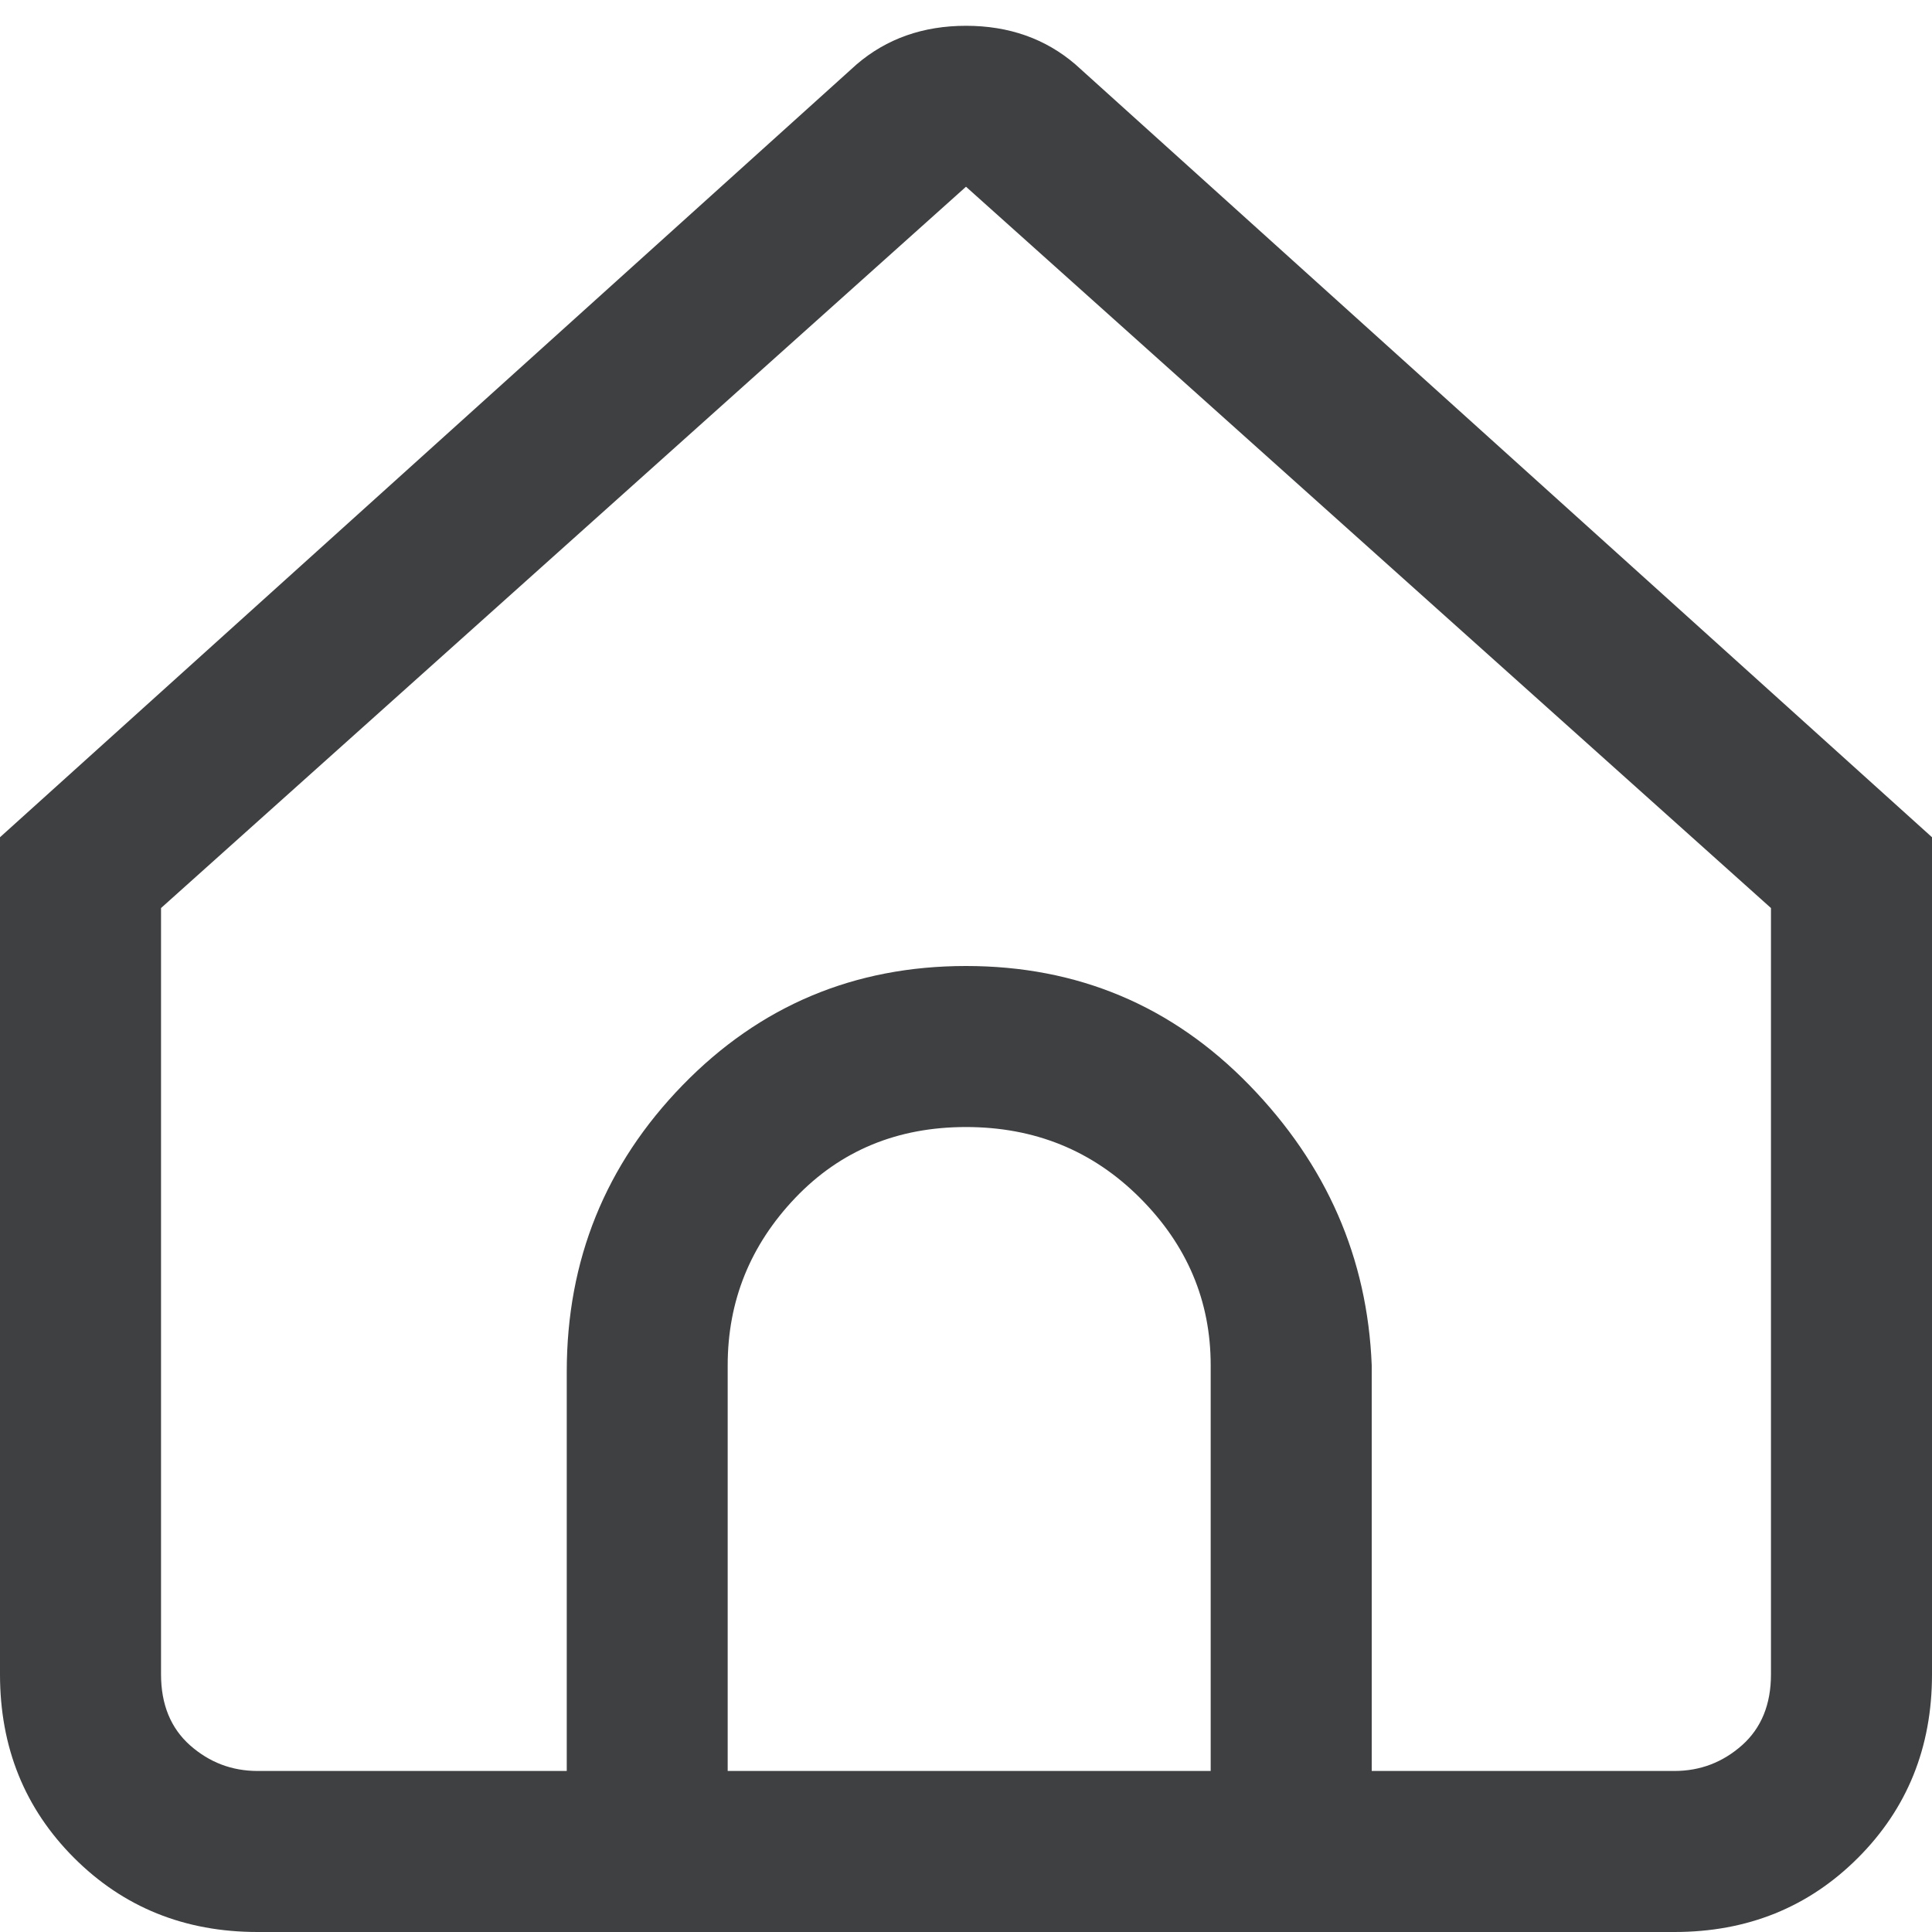 <svg width="20" height="20" viewBox="0 0 20 20" fill="none" xmlns="http://www.w3.org/2000/svg">
<path d="M11.133 0.667C10.822 0.4 10.444 0.267 10 0.267C9.556 0.267 9.178 0.4 8.867 0.667L0 8.667V17.333C0 18.089 0.256 18.722 0.767 19.233C1.278 19.744 1.911 20 2.667 20H17.333C18.089 20 18.722 19.744 19.233 19.233C19.744 18.722 20 18.089 20 17.333V8.667L11.133 0.667ZM12.533 18.333H7.533V14.133C7.533 13.467 7.767 12.889 8.233 12.4C8.7 11.911 9.289 11.667 10 11.667C10.711 11.667 11.311 11.911 11.8 12.4C12.289 12.889 12.533 13.467 12.533 14.133V18.333ZM18.333 17.333C18.333 17.644 18.233 17.889 18.033 18.067C17.833 18.244 17.6 18.333 17.333 18.333H14.2V14.133C14.156 13.022 13.733 12.056 12.933 11.233C12.133 10.411 11.156 10 10 10C8.844 10 7.867 10.411 7.067 11.233C6.267 12.056 5.867 13.044 5.867 14.2V18.333H2.667C2.4 18.333 2.167 18.244 1.967 18.067C1.767 17.889 1.667 17.644 1.667 17.333V9.4L10 1.933L18.333 9.4V17.333Z" fill="#3F4041"/>
</svg>
